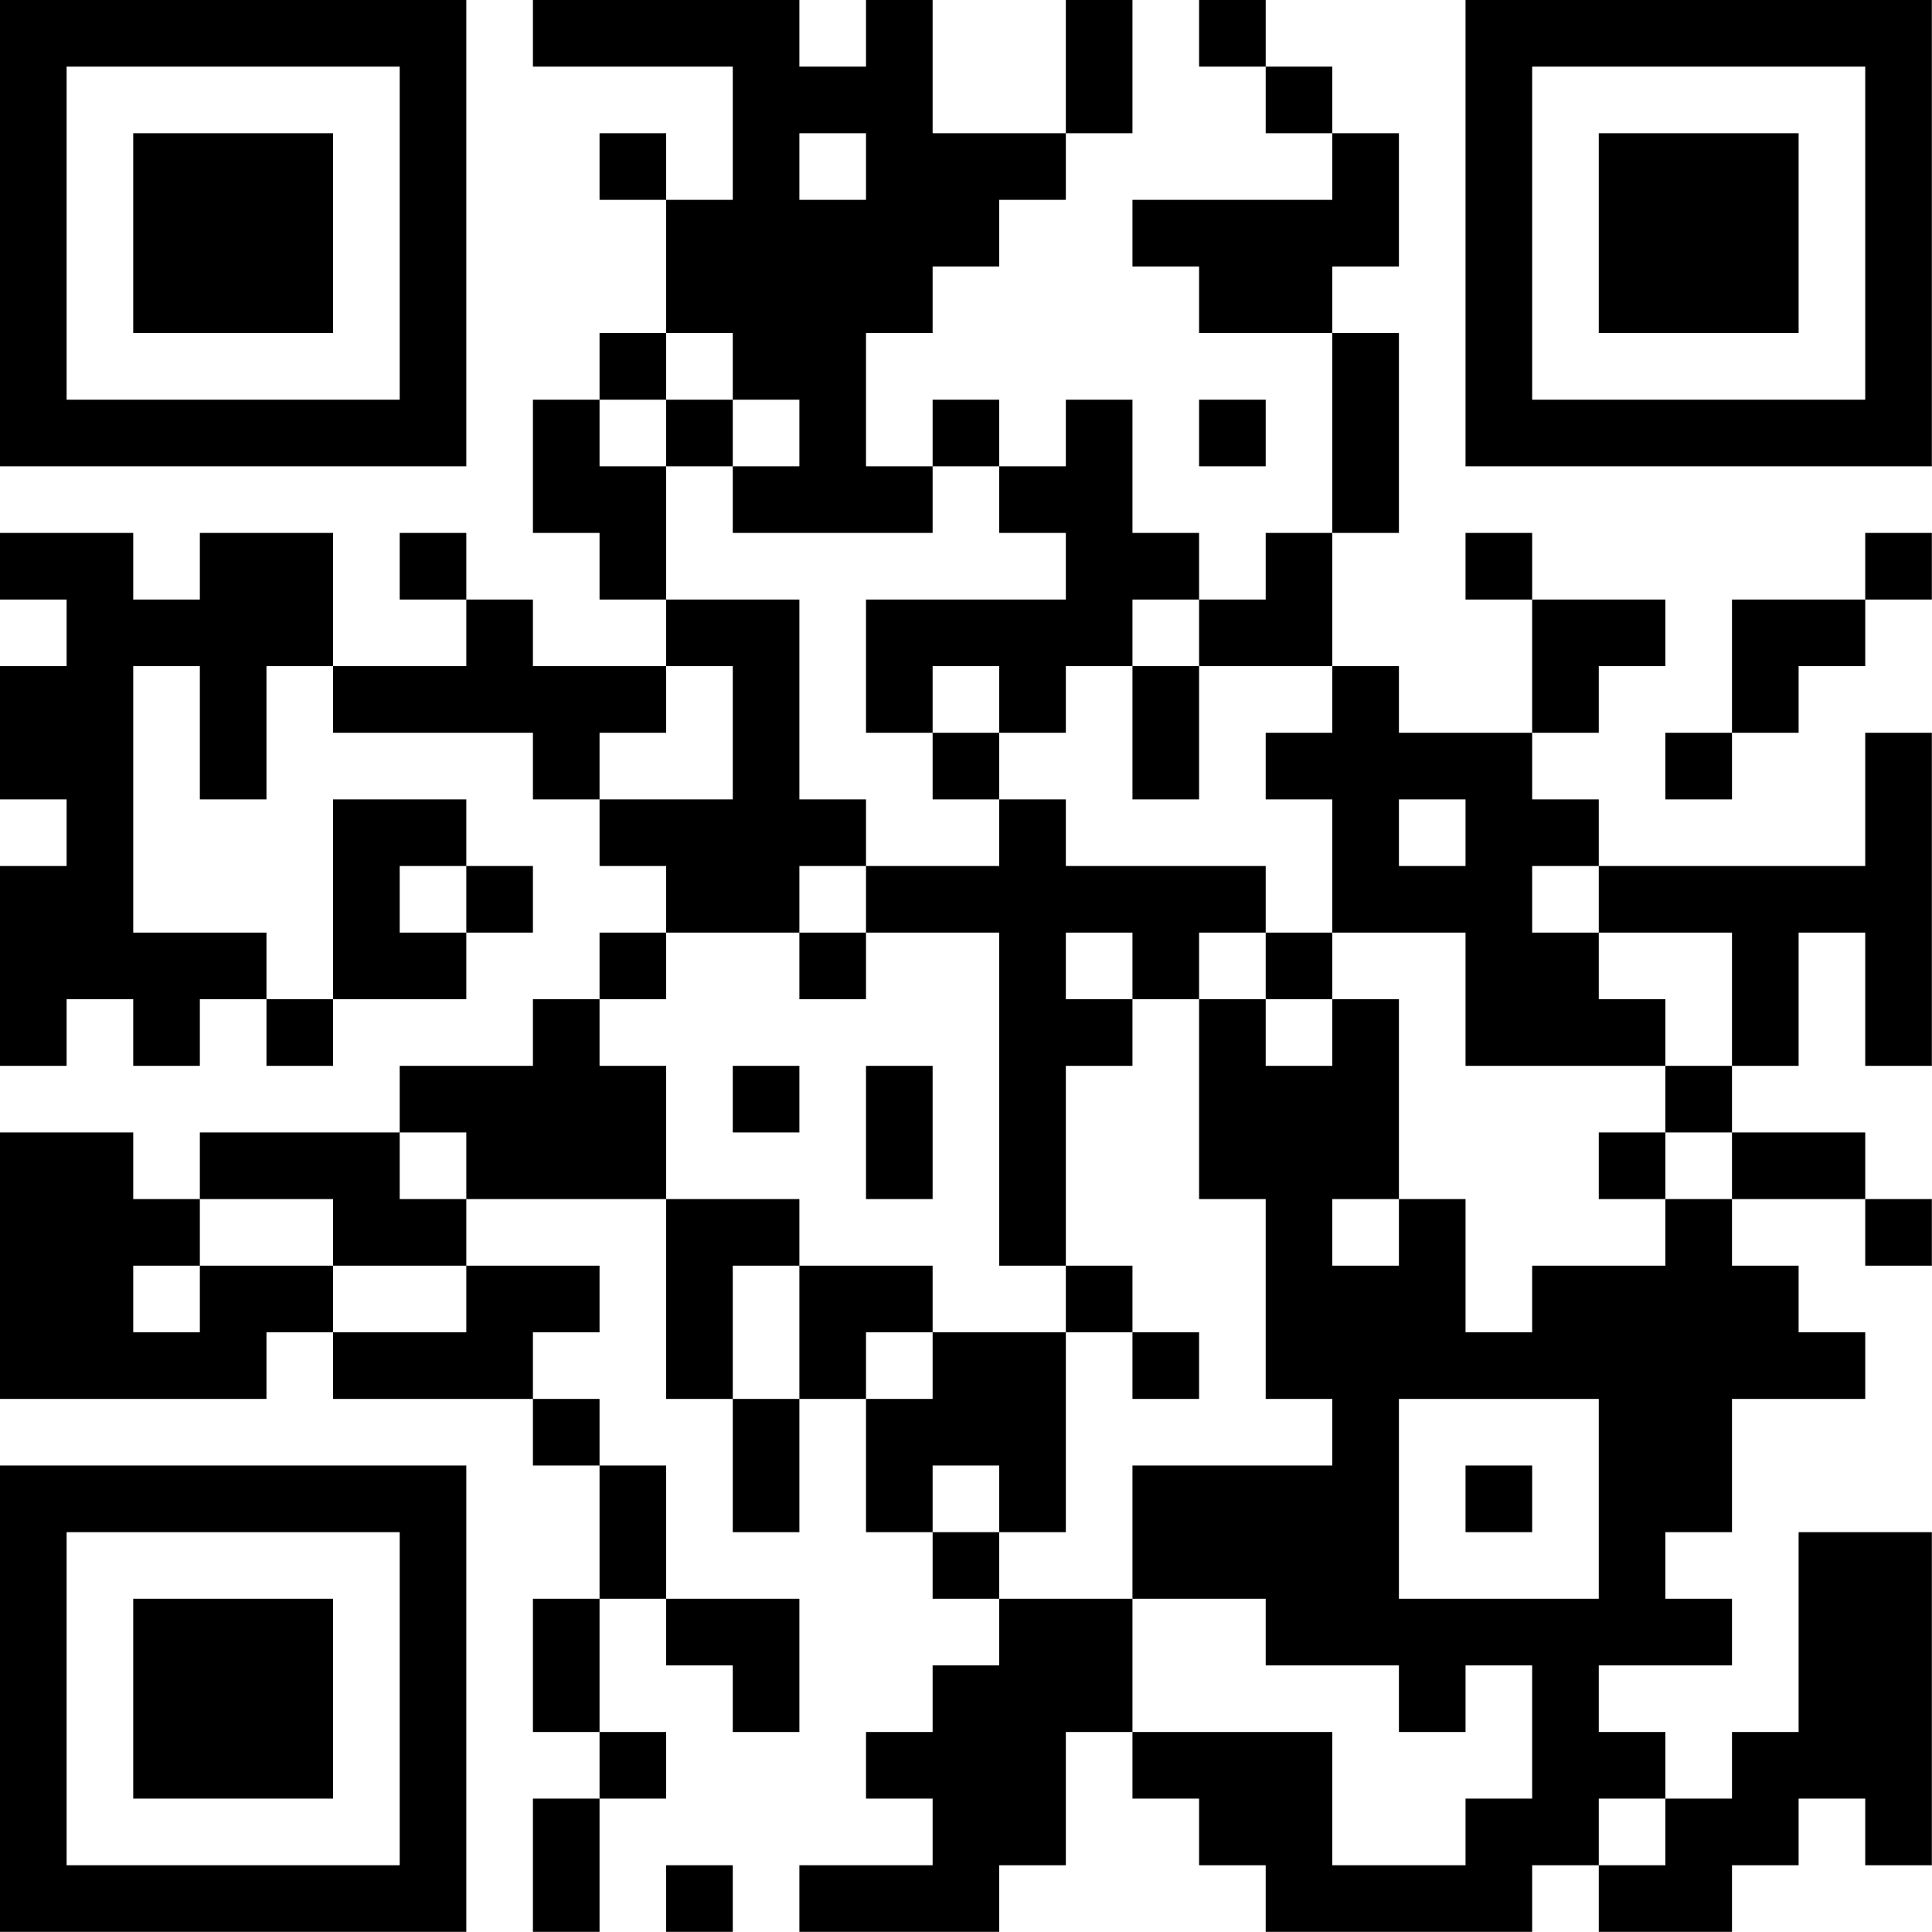 <?xml version="1.0" encoding="UTF-8"?>
<svg xmlns="http://www.w3.org/2000/svg" version="1.1" width="100" height="100" viewBox="0 0 100 100"><rect x="0" y="0" width="100" height="100" fill="#ffffff"/><g transform="scale(3.448)"><g transform="translate(0,0)"><path fill-rule="evenodd" d="M8 0L8 1L11 1L11 3L10 3L10 2L9 2L9 3L10 3L10 5L9 5L9 6L8 6L8 8L9 8L9 9L10 9L10 10L8 10L8 9L7 9L7 8L6 8L6 9L7 9L7 10L5 10L5 8L3 8L3 9L2 9L2 8L0 8L0 9L1 9L1 10L0 10L0 12L1 12L1 13L0 13L0 16L1 16L1 15L2 15L2 16L3 16L3 15L4 15L4 16L5 16L5 15L7 15L7 14L8 14L8 13L7 13L7 12L5 12L5 15L4 15L4 14L2 14L2 10L3 10L3 12L4 12L4 10L5 10L5 11L8 11L8 12L9 12L9 13L10 13L10 14L9 14L9 15L8 15L8 16L6 16L6 17L3 17L3 18L2 18L2 17L0 17L0 21L4 21L4 20L5 20L5 21L8 21L8 22L9 22L9 24L8 24L8 26L9 26L9 27L8 27L8 29L9 29L9 27L10 27L10 26L9 26L9 24L10 24L10 25L11 25L11 26L12 26L12 24L10 24L10 22L9 22L9 21L8 21L8 20L9 20L9 19L7 19L7 18L10 18L10 21L11 21L11 23L12 23L12 21L13 21L13 23L14 23L14 24L15 24L15 25L14 25L14 26L13 26L13 27L14 27L14 28L12 28L12 29L15 29L15 28L16 28L16 26L17 26L17 27L18 27L18 28L19 28L19 29L23 29L23 28L24 28L24 29L26 29L26 28L27 28L27 27L28 27L28 28L29 28L29 23L27 23L27 26L26 26L26 27L25 27L25 26L24 26L24 25L26 25L26 24L25 24L25 23L26 23L26 21L28 21L28 20L27 20L27 19L26 19L26 18L28 18L28 19L29 19L29 18L28 18L28 17L26 17L26 16L27 16L27 14L28 14L28 16L29 16L29 11L28 11L28 13L24 13L24 12L23 12L23 11L24 11L24 10L25 10L25 9L23 9L23 8L22 8L22 9L23 9L23 11L21 11L21 10L20 10L20 8L21 8L21 5L20 5L20 4L21 4L21 2L20 2L20 1L19 1L19 0L18 0L18 1L19 1L19 2L20 2L20 3L17 3L17 4L18 4L18 5L20 5L20 8L19 8L19 9L18 9L18 8L17 8L17 6L16 6L16 7L15 7L15 6L14 6L14 7L13 7L13 5L14 5L14 4L15 4L15 3L16 3L16 2L17 2L17 0L16 0L16 2L14 2L14 0L13 0L13 1L12 1L12 0ZM12 2L12 3L13 3L13 2ZM10 5L10 6L9 6L9 7L10 7L10 9L12 9L12 12L13 12L13 13L12 13L12 14L10 14L10 15L9 15L9 16L10 16L10 18L12 18L12 19L11 19L11 21L12 21L12 19L14 19L14 20L13 20L13 21L14 21L14 20L16 20L16 23L15 23L15 22L14 22L14 23L15 23L15 24L17 24L17 26L20 26L20 28L22 28L22 27L23 27L23 25L22 25L22 26L21 26L21 25L19 25L19 24L17 24L17 22L20 22L20 21L19 21L19 18L18 18L18 15L19 15L19 16L20 16L20 15L21 15L21 18L20 18L20 19L21 19L21 18L22 18L22 20L23 20L23 19L25 19L25 18L26 18L26 17L25 17L25 16L26 16L26 14L24 14L24 13L23 13L23 14L24 14L24 15L25 15L25 16L22 16L22 14L20 14L20 12L19 12L19 11L20 11L20 10L18 10L18 9L17 9L17 10L16 10L16 11L15 11L15 10L14 10L14 11L13 11L13 9L16 9L16 8L15 8L15 7L14 7L14 8L11 8L11 7L12 7L12 6L11 6L11 5ZM10 6L10 7L11 7L11 6ZM18 6L18 7L19 7L19 6ZM28 8L28 9L26 9L26 11L25 11L25 12L26 12L26 11L27 11L27 10L28 10L28 9L29 9L29 8ZM10 10L10 11L9 11L9 12L11 12L11 10ZM17 10L17 12L18 12L18 10ZM14 11L14 12L15 12L15 13L13 13L13 14L12 14L12 15L13 15L13 14L15 14L15 19L16 19L16 20L17 20L17 21L18 21L18 20L17 20L17 19L16 19L16 16L17 16L17 15L18 15L18 14L19 14L19 15L20 15L20 14L19 14L19 13L16 13L16 12L15 12L15 11ZM21 12L21 13L22 13L22 12ZM6 13L6 14L7 14L7 13ZM16 14L16 15L17 15L17 14ZM11 16L11 17L12 17L12 16ZM13 16L13 18L14 18L14 16ZM6 17L6 18L7 18L7 17ZM24 17L24 18L25 18L25 17ZM3 18L3 19L2 19L2 20L3 20L3 19L5 19L5 20L7 20L7 19L5 19L5 18ZM21 21L21 24L24 24L24 21ZM22 22L22 23L23 23L23 22ZM24 27L24 28L25 28L25 27ZM10 28L10 29L11 29L11 28ZM0 0L0 7L7 7L7 0ZM1 1L1 6L6 6L6 1ZM2 2L2 5L5 5L5 2ZM22 0L22 7L29 7L29 0ZM23 1L23 6L28 6L28 1ZM24 2L24 5L27 5L27 2ZM0 22L0 29L7 29L7 22ZM1 23L1 28L6 28L6 23ZM2 24L2 27L5 27L5 24Z" fill="#000000"/></g></g></svg>
